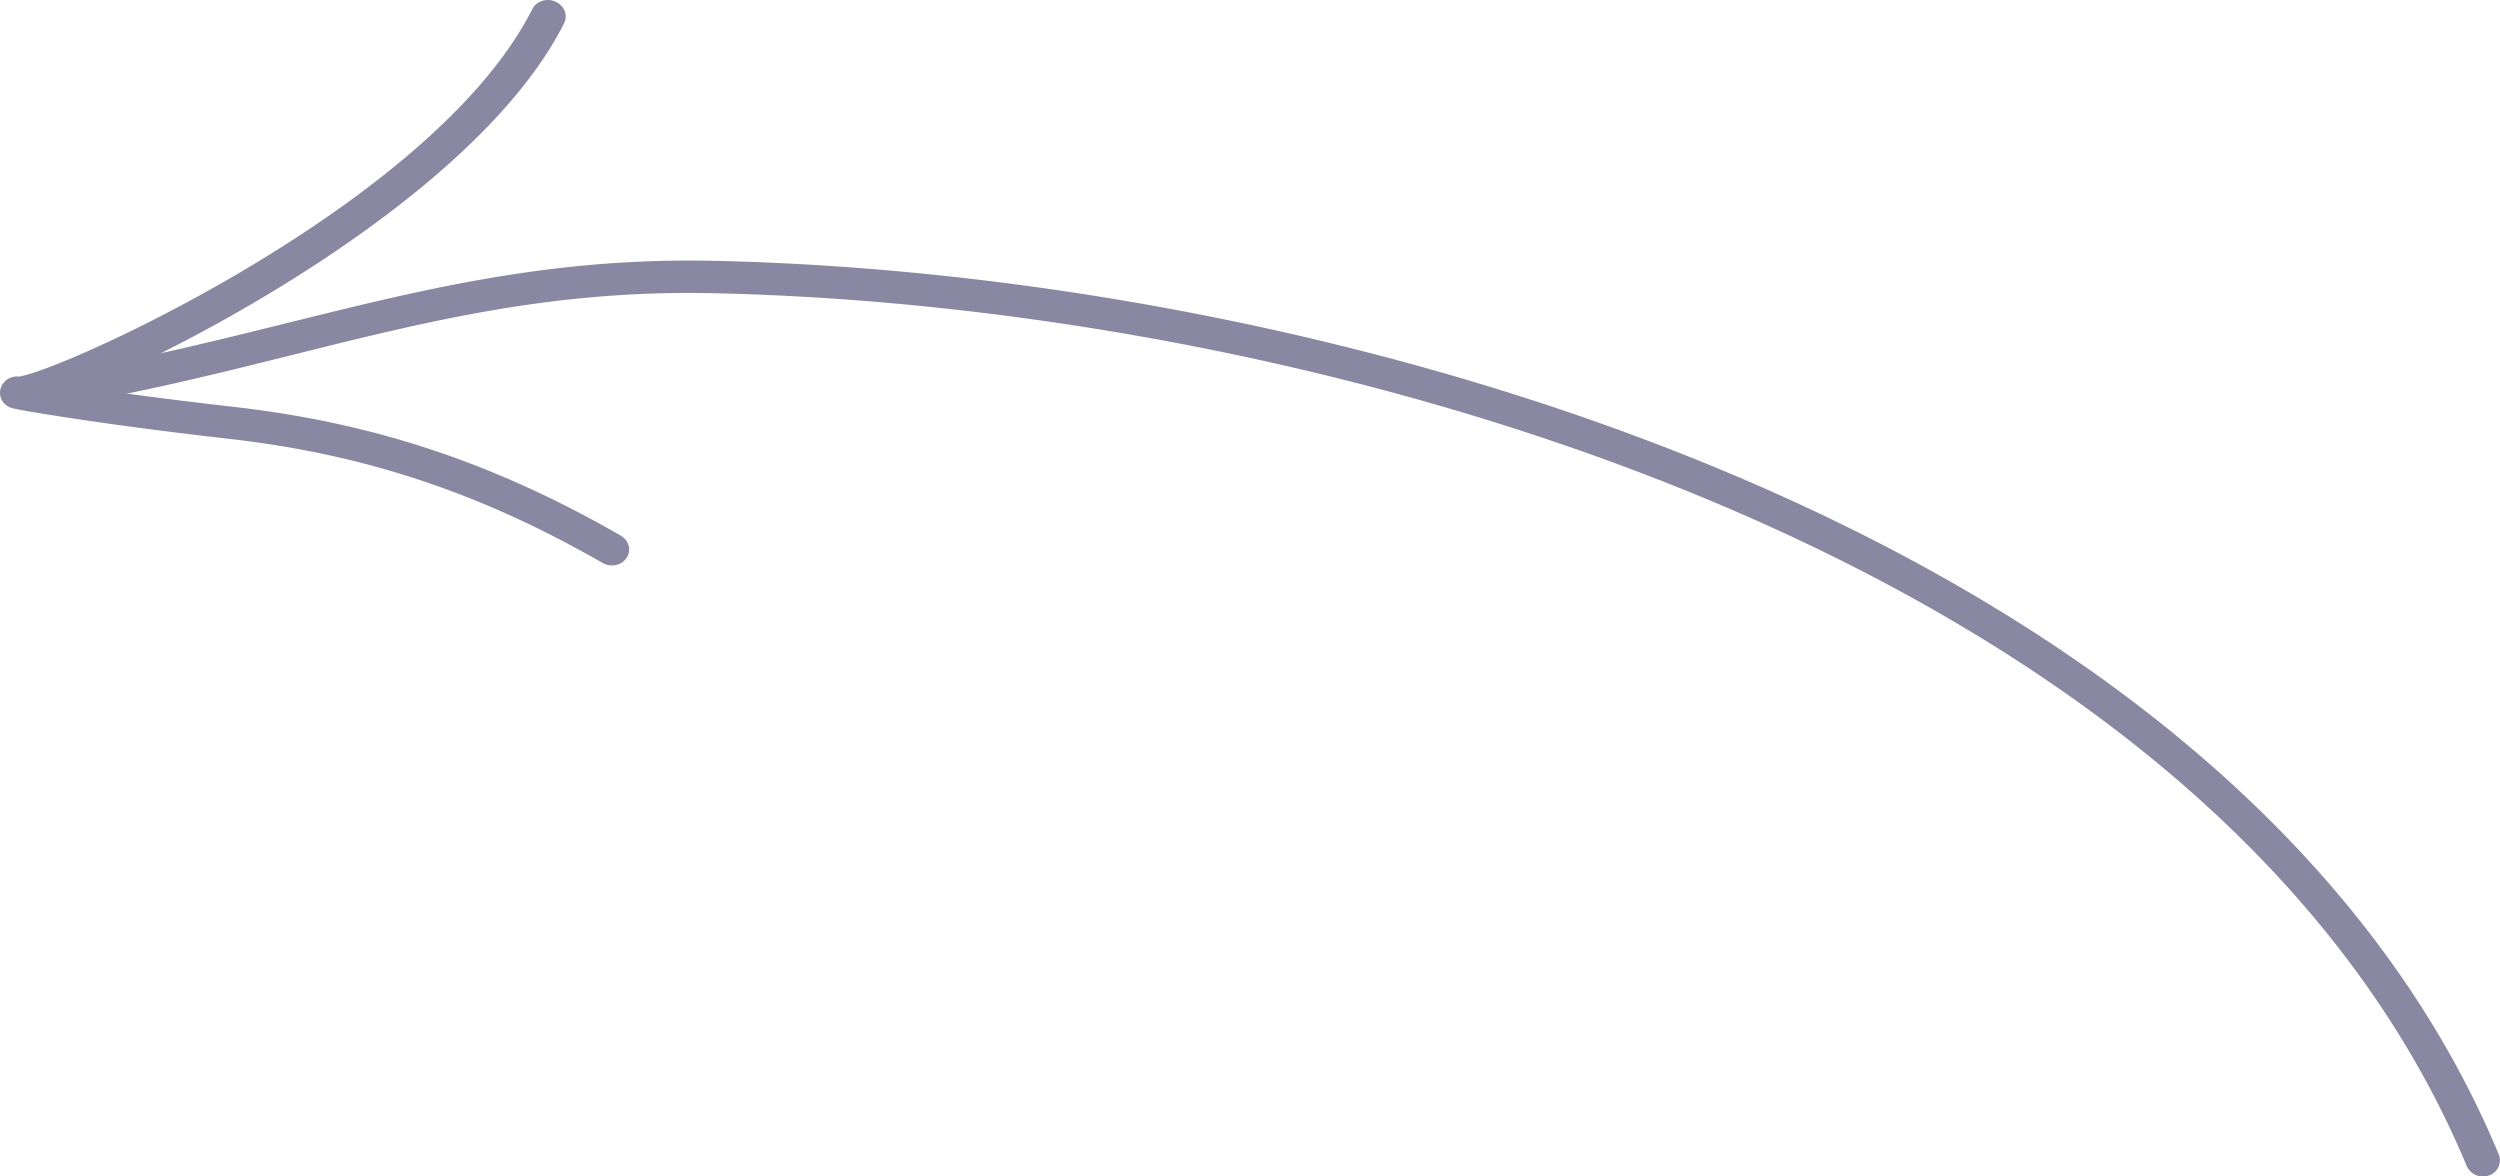 <svg width="85" height="40" viewBox="0 0 85 40" fill="none" xmlns="http://www.w3.org/2000/svg"><path fill-rule="evenodd" clip-rule="evenodd" d="M83.871 39.65c-3.407-8.183-10.218-14.48-18.503-19.127-12.51-7.019-28.384-10.282-41.132-10.554-8.012-.172-13.483 2.233-21.301 3.686-.317.058-.625-.136-.689-.434-.064-.297.142-.588.458-.645 7.91-1.47 13.45-3.881 21.555-3.708 12.925.276 29.018 3.593 41.705 10.71 8.513 4.776 15.493 11.264 18.995 19.673a.54.54 0 0 1-.33.711.6.6 0 0 1-.758-.313" fill="#8987A1"/><path fill-rule="evenodd" clip-rule="evenodd" d="M.65 12.806c.029-.007.218-.046.371-.095.639-.197 1.72-.638 3.046-1.27C8.514 9.32 15.705 5.052 18.098.31c.138-.274.492-.387.79-.254s.43.461.292.735c-2.49 4.934-9.925 9.424-14.553 11.631-.62.295-1.19.552-1.69.762 1.674.25 3.35.46 5.033.652 4.845.553 8.93 1.957 13.133 4.374.281.16.372.502.202.758-.169.257-.536.335-.816.173-4.046-2.325-7.98-3.68-12.642-4.213-2.2-.252-4.39-.534-6.574-.891a16 16 0 0 1-.858-.159c-.439-.143-.42-.505-.412-.585a.574.574 0 0 1 .648-.487m.008 1.1-.05-.002q.02.002.05.002" fill="#8987A1"/></svg>